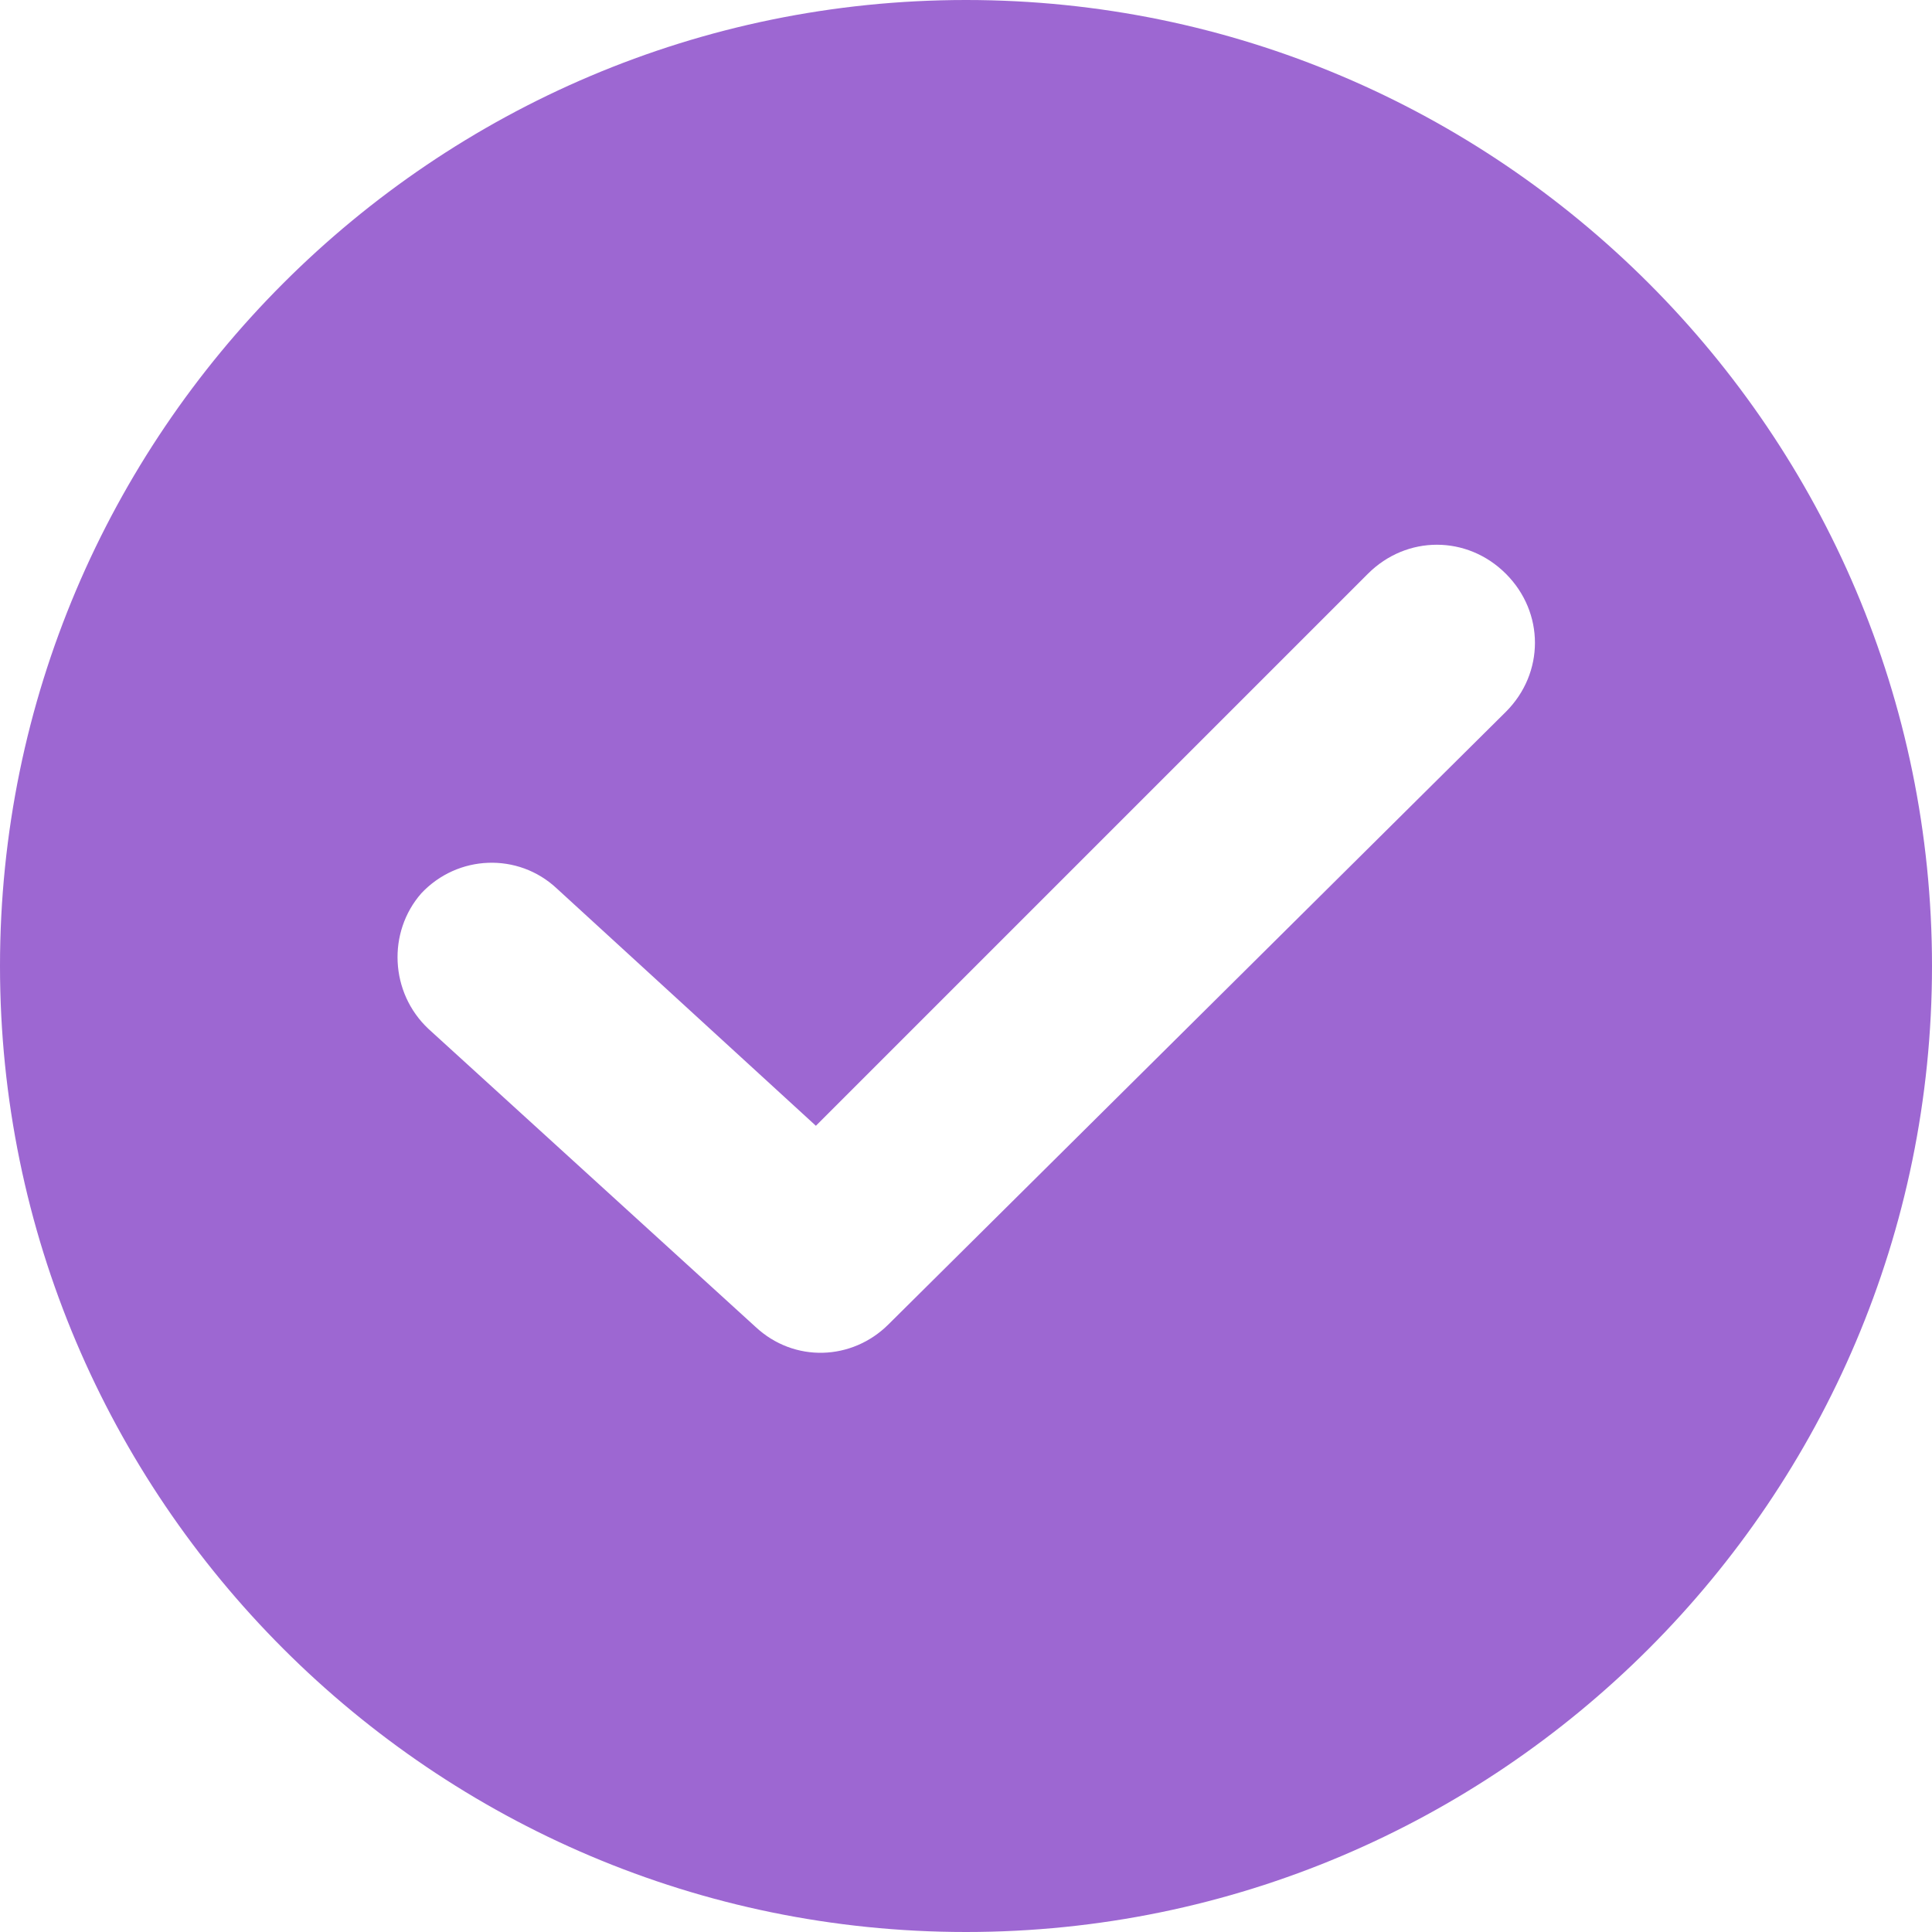 <svg width="512" height="512" viewBox="0 0 512 512" fill="none" xmlns="http://www.w3.org/2000/svg">
<path d="M256 0C114.847 0 0 114.847 0 256C0 397.153 114.847 512 256 512C397.153 512 512 397.153 512 256C512 114.847 397.153 0 256 0ZM399.078 188.632L235.469 350.957C225.845 360.581 210.446 361.223 200.18 351.599L113.564 272.682C103.298 263.058 102.657 247.018 111.639 236.752C121.263 226.486 137.303 225.845 147.569 235.469L216.221 298.346L362.506 152.06C372.772 141.794 388.812 141.794 399.078 152.06C409.343 162.326 409.343 178.366 399.078 188.632Z" fill="#9D67D2"/>
</svg>

